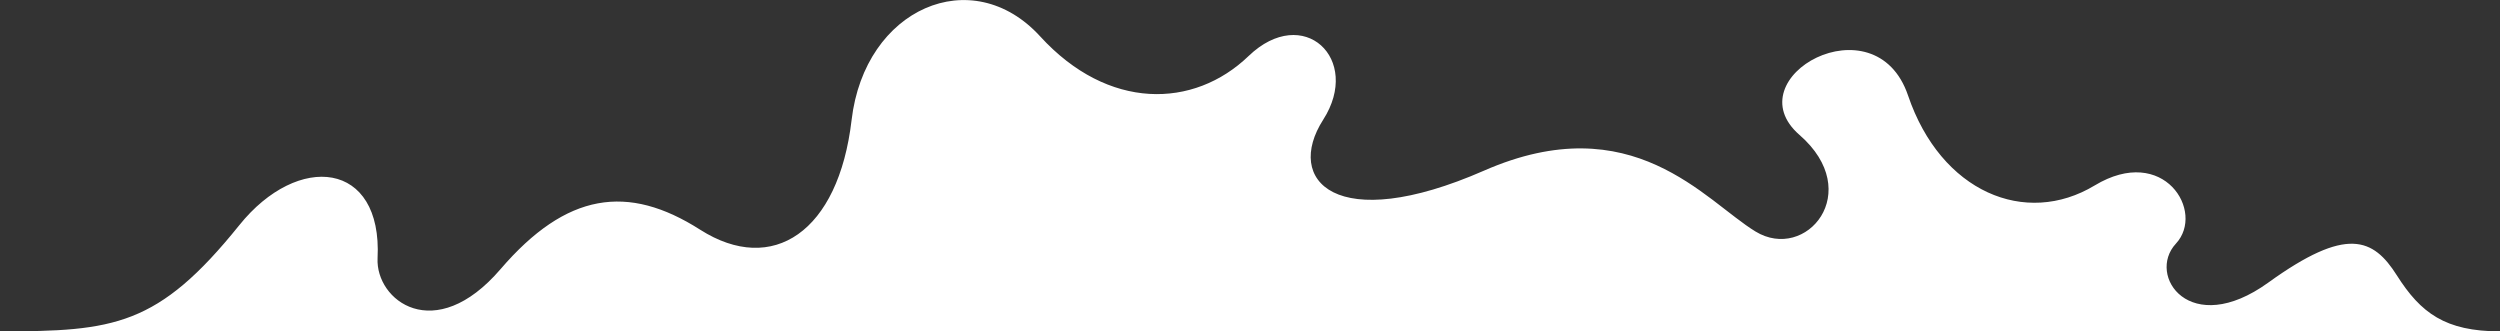 <?xml version="1.0" encoding="utf-8"?>
<!-- Generator: Adobe Illustrator 26.0.1, SVG Export Plug-In . SVG Version: 6.00 Build 0)  -->
<svg version="1.1" id="katman_1" xmlns="http://www.w3.org/2000/svg" xmlns:xlink="http://www.w3.org/1999/xlink" x="0px" y="0px"
	 viewBox="0 0 1547.4 205.1" style="enable-background:new 0 0 1547.4 205.1;" xml:space="preserve">
<rect x="0" y="0" width="1547.4" height="205.1" fill="#333333" stroke="none"/>
<style type="text/css">
	.st0{fill:#FFFFFF;}
</style>
<path id="Path_5280_00000152961161040195043880000010878378882082113936_" class="st0" d="M0,205.1c70.6,0,97.8-3.2,148.1-65.7
	c36.4-45.3,88.7-39.9,85.6,20.4c-1.3,26.1,35.3,54.3,76.1,6.8s78.8-53,123.6-24.4c44.8,28.5,85.6,1.4,93.7-67.9
	s74.6-97.9,116.7-51.8s95.1,44.8,129,12.2s70.3,1.8,46.2,39.4s7.8,71.7,99.6,31.5s136.8,18.7,168,37.7s67.9-24.4,27.2-59.8
	s46.9-84.2,67.2-24.4s72.7,81.5,115.5,55.7s68.6,16.3,50.3,36s8.7,59.1,57.2,24.1s64.9-27.6,79.6-4.4s29.9,34.6,63.8,34.6H0z"/>
</svg>
